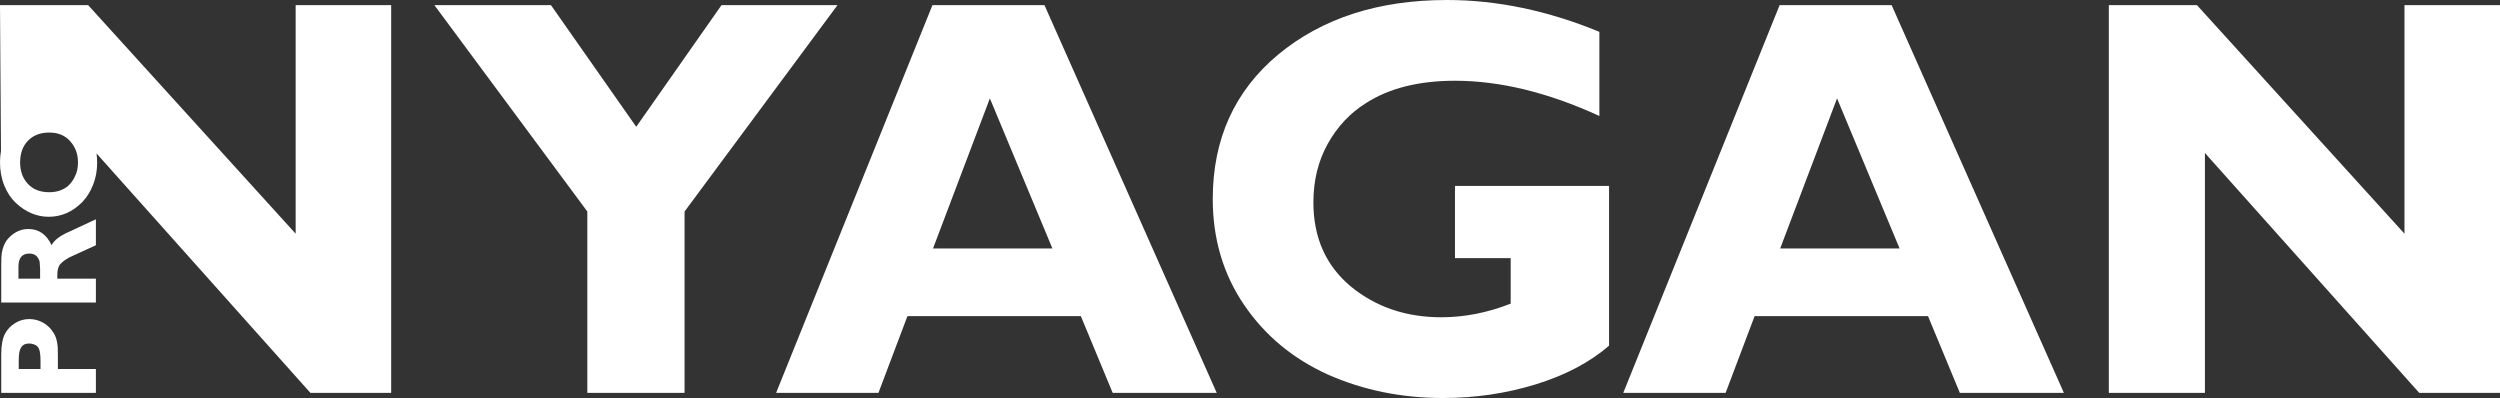<?xml version="1.0" encoding="UTF-8"?> <!-- Creator: CorelDRAW 2021 (64-Bit) --> <svg xmlns="http://www.w3.org/2000/svg" xmlns:xlink="http://www.w3.org/1999/xlink" xmlns:xodm="http://www.corel.com/coreldraw/odm/2003" xml:space="preserve" width="175.952mm" height="28.012mm" style="shape-rendering:geometricPrecision; text-rendering:geometricPrecision; image-rendering:optimizeQuality; fill-rule:evenodd; clip-rule:evenodd" viewBox="0 0 17595.24 2801.16"><rect x="0" y="0" width="17595.24" height="2801.16" fill="#333333" stroke="none"/> <defs> <style type="text/css"> <![CDATA[ .fil0 {fill:white;fill-rule:nonzero} ]]> </style> </defs> <g id="Слой_x0020_1">  <path class="fil0" d="M674.89 2765.15l-666.1 0 0 -272.51c0,-63.15 9.12,-111.65 27.34,-145.51 16.29,-29.96 39.73,-54.37 70.32,-73.26 30.61,-18.89 63.83,-28.33 99.64,-28.33 34.51,0 66.9,8.47 97.18,25.4 30.28,16.94 54.52,40.38 72.76,70.32 10.42,16.29 17.9,33.86 22.45,52.75 3.92,15.62 6.52,31.89 7.82,48.83 0.65,8.46 0.99,27.01 0.99,55.67l0 98.65 267.6 0 0 167.99zm1405.97 -2729.13l672.28 0 0 2729.13 -568.23 0 -1505.46 -1685.16c2.82,21.23 4.23,43.16 4.23,65.79 0,54.7 -9.44,106.14 -28.33,154.32 -18.87,48.18 -44.6,89.21 -77.16,123.07 -68.35,68.36 -146.81,102.55 -235.37,102.55 -83.35,0 -159.86,-31.91 -229.53,-95.71 -34.51,-31.91 -62.02,-72.94 -82.53,-123.08 -20.5,-50.13 -30.76,-104.83 -30.76,-164.08 0,-27.99 2.33,-54.93 6.99,-80.83l-6.99 -1026 620.26 0 1460.6 1608.67 0 -1608.67zm-1949.01 2502.54l0 58.6 153.35 0 0 -54.7c0,-26.69 -1.64,-48.83 -4.89,-66.42 -3.25,-18.88 -10.59,-32.88 -21.97,-42 -11.41,-9.1 -28.5,-14.64 -51.29,-16.59 -27.99,0 -47.53,9.44 -58.6,28.31 -4.55,6.52 -8.45,16.61 -11.72,30.28 -3.25,17.59 -4.88,38.43 -4.88,62.52zm543.04 -409.24l-666.1 0 0 -255.9c0,-31.24 0.33,-51.77 0.98,-61.52 1.3,-41.68 12.04,-79.44 32.23,-113.3 16.92,-24.74 39.06,-45.42 66.4,-62.02 27.36,-16.61 57.64,-24.91 90.85,-24.91 73.58,0 128.26,38.09 164.07,114.27 16.94,-35.16 58.6,-67.06 125.03,-95.72l138.68 -64.45 47.86 -22.46 0 182.63c-2.6,1.32 -33.86,15.64 -93.76,42.98 -59.91,27.34 -91.17,41.68 -93.77,42.98 -41.66,23.44 -66.09,44.6 -73.24,63.47 -7.17,14.99 -10.75,35.5 -10.75,61.54l0 24.42 271.52 0 0 167.99zm-545 -251.98l0 83.99 152.37 0 0 -69.35c-1.3,-24.09 -2.28,-39.72 -2.93,-46.88 -0.65,-7.16 -3.59,-15.29 -8.79,-24.41 -12.37,-24.09 -33.86,-36.15 -64.45,-36.15 -50.8,0 -76.2,30.93 -76.2,92.8zm11.73 -733.51c0,60.55 18.24,110.69 54.7,150.42 36.46,39.06 86.28,58.6 149.43,58.6 30.59,0 57.95,-4.74 82.04,-14.17 24.1,-9.44 43.47,-21.64 58.11,-36.63 14.65,-14.97 27.02,-32.06 37.11,-51.27 10.1,-19.2 16.94,-37.76 20.52,-55.67 3.59,-17.9 5.37,-35.32 5.37,-52.26 0,-57.94 -17.91,-107.11 -53.72,-147.47 -35.81,-41.68 -85.29,-62.52 -148.46,-62.52 -62.51,0 -112.31,19.06 -149.44,57.14 -37.11,38.09 -55.66,89.38 -55.66,153.83zm4936.48 -1107.81l816.33 0 -1076.44 1452.6 0 1276.53 -684.28 0 0 -1276.53 -1076.45 -1452.6 820.34 0 600.24 856.35 600.26 -856.35zm1484.61 0l788.33 0 1212.5 2729.13 -732.31 0 -224.09 -540.23 -1220.5 0 -204.08 540.23 -720.31 0 1100.46 -2729.13zm4 1712.7l840.34 0 -440.17 -1056.42 -400.17 1056.42zm4689.94 -1524.62l0 592.24c-360.15,-165.4 -698.95,-248.1 -1016.43,-248.1 -253.43,0 -461.52,52.02 -624.25,156.06 -112.04,69.36 -202.09,164.74 -270.12,286.12 -68.02,121.39 -102.03,259.44 -102.03,414.17 0,248.11 88.03,445.52 264.1,592.25 176.08,144.06 388.17,216.09 636.26,216.09 162.74,0 325.47,-32.02 488.2,-96.04l0 -320.13 -392.16 0 0 -508.22 1084.46 0 0 1124.47c-136.06,117.38 -308.13,208.08 -516.22,272.12 -208.08,64.02 -425.51,96.03 -652.27,96.03 -290.79,0 -560.23,-54.69 -808.33,-164.07 -248.1,-112.05 -445.52,-276.11 -592.24,-492.19 -146.73,-216.1 -220.1,-464.2 -220.1,-744.32 0,-421.51 153.39,-760.31 460.19,-1016.41 309.46,-256.11 705.63,-384.17 1188.5,-384.17 352.14,0 709.62,74.7 1072.44,224.1zm1268.51 -188.08l788.34 0 1212.5 2729.13 -732.31 0 -224.09 -540.23 -1220.5 0 -204.08 540.23 -720.31 0 1100.45 -2729.13zm4.01 1712.7l840.34 0 -440.18 -1056.42 -400.16 1056.42zm4393.81 -1712.7l672.27 0 0 2729.13 -568.22 0 -1508.63 -1688.7 0 1688.7 -676.28 0 0 -2729.13 620.26 0 1460.6 1608.67 0 -1608.67z"></path> </g> </svg> 